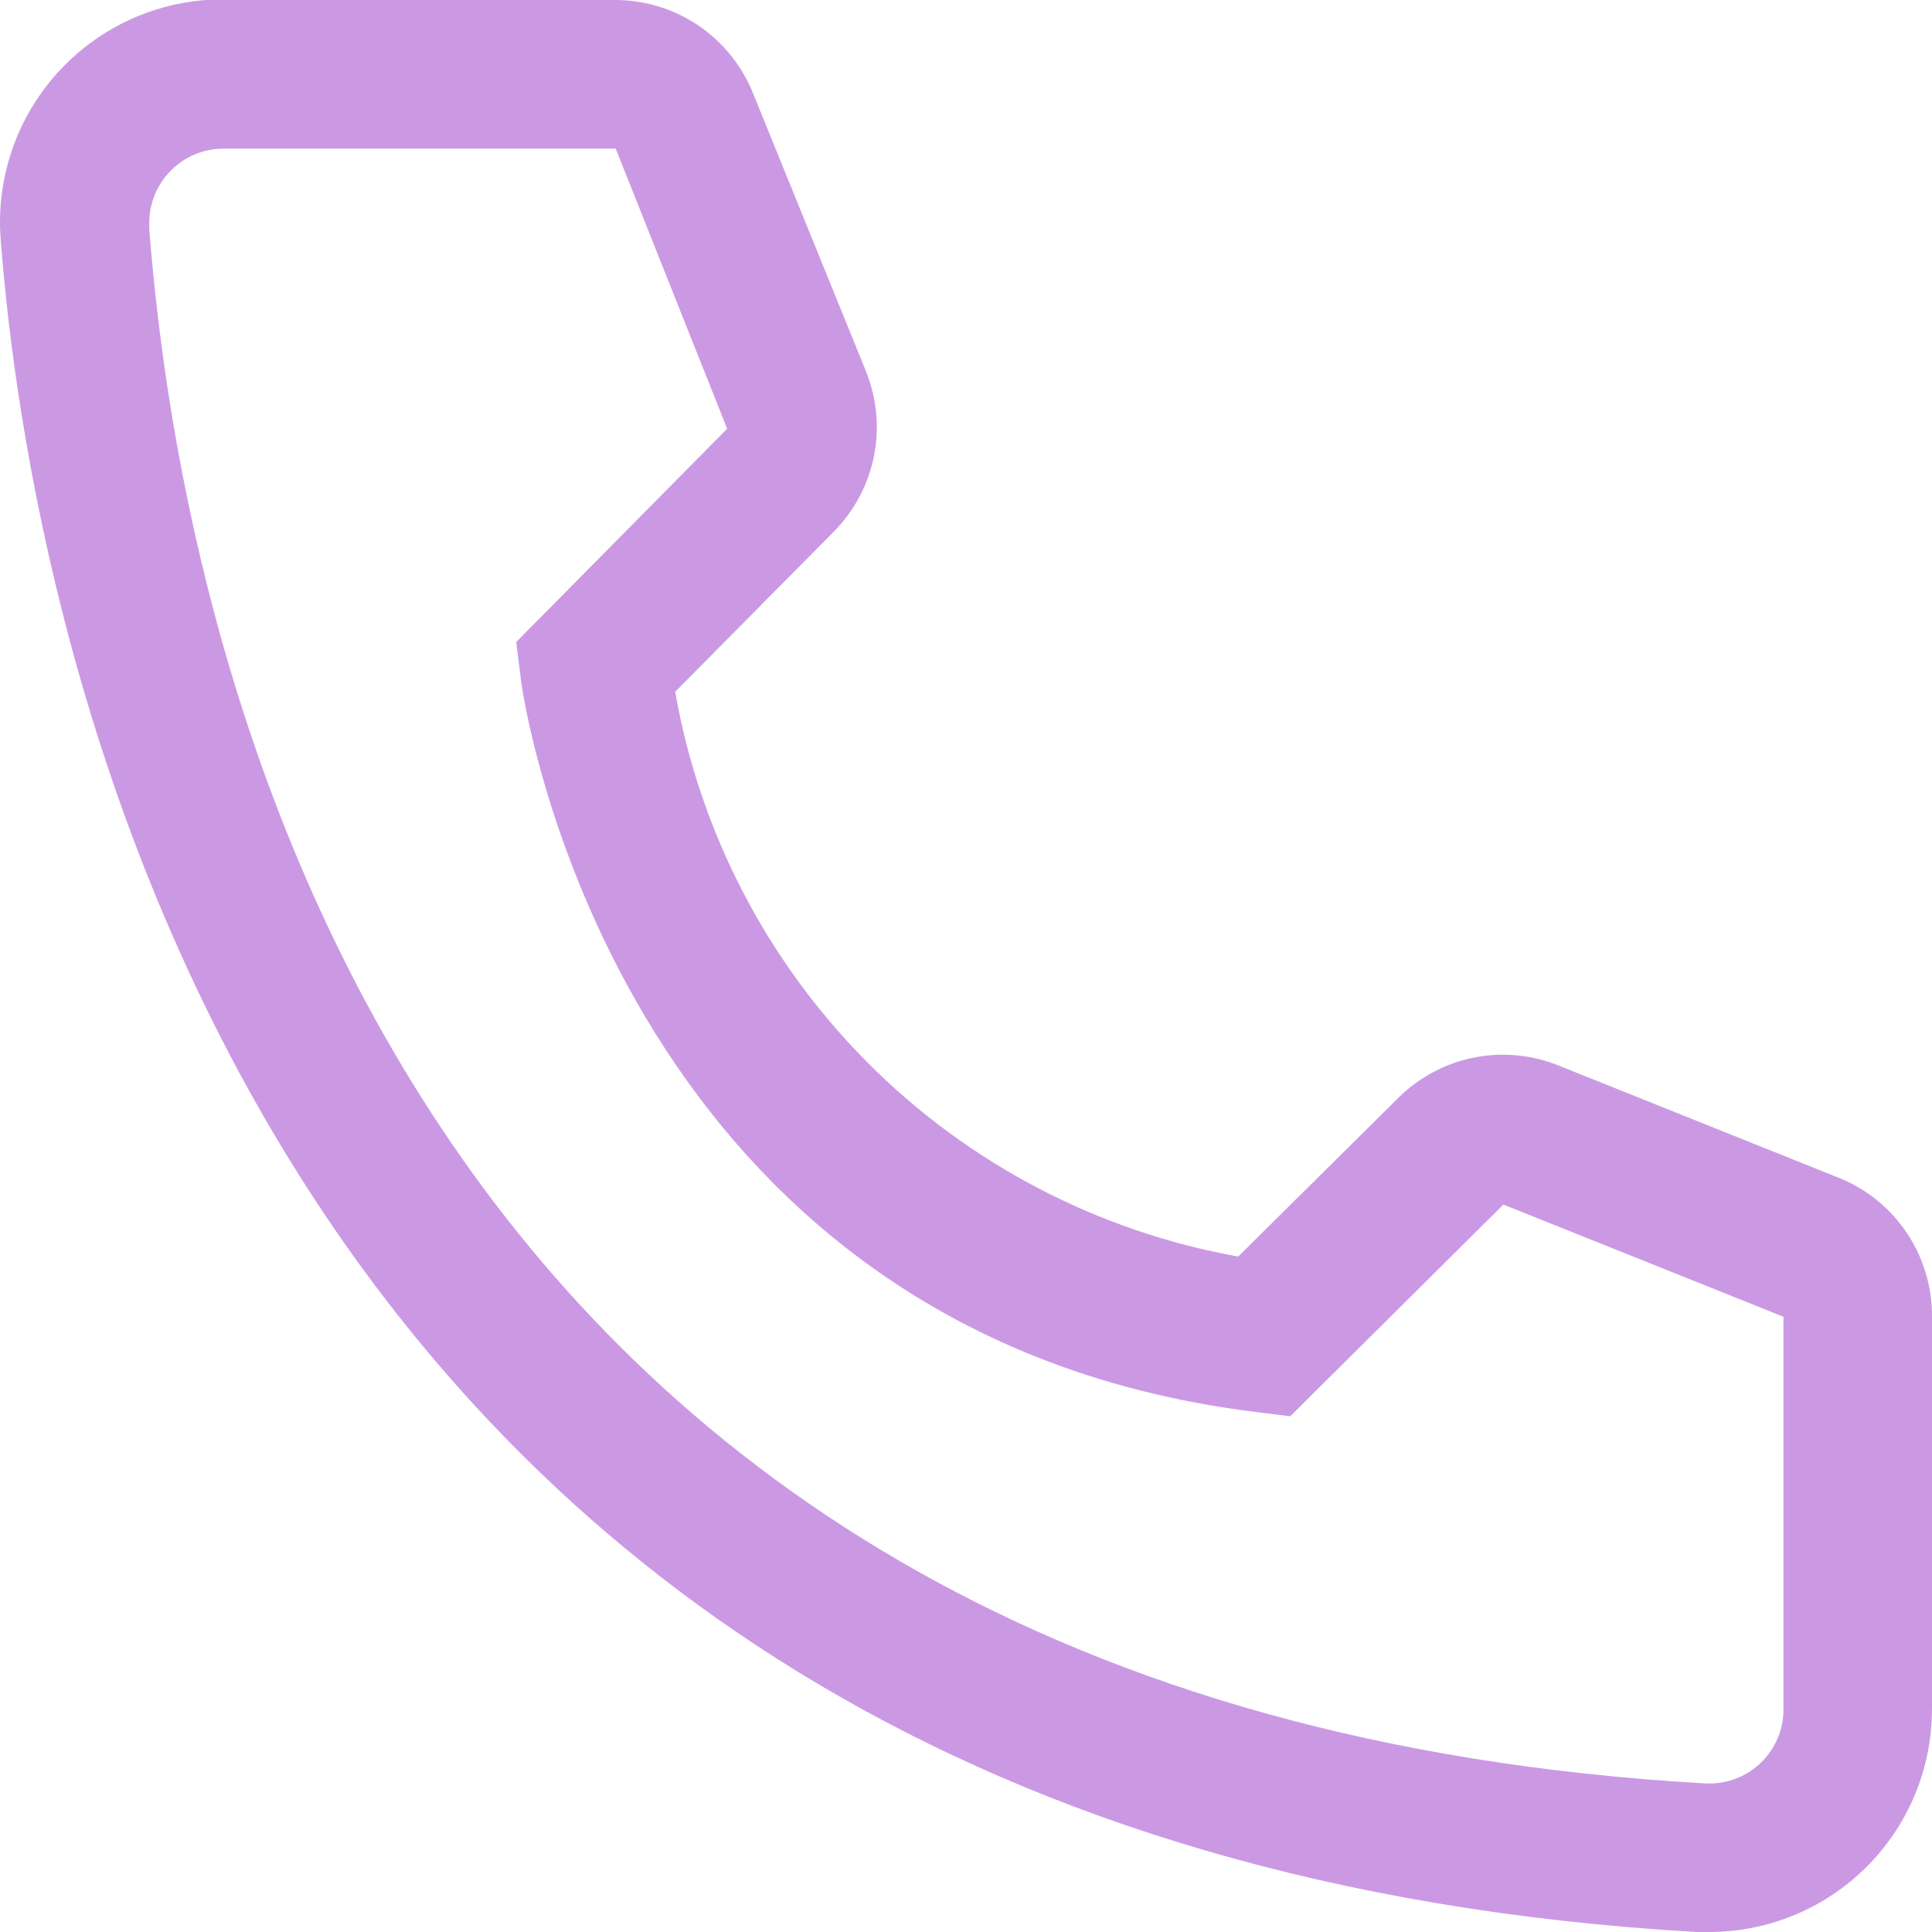 <svg width="40" height="40" viewBox="0 0 40 40" fill="none" xmlns="http://www.w3.org/2000/svg">
<path d="M35.386 40H35.125C4.905 38.261 0.614 12.754 0.015 4.969C-0.034 4.364 0.038 3.755 0.225 3.178C0.412 2.6 0.712 2.065 1.106 1.603C1.5 1.142 1.982 0.763 2.523 0.487C3.064 0.212 3.654 0.047 4.259 1.44245e-06H12.733C13.349 -0.001 13.951 0.184 14.461 0.529C14.971 0.875 15.366 1.366 15.594 1.938L17.931 7.692C18.156 8.252 18.212 8.865 18.092 9.456C17.971 10.046 17.68 10.589 17.255 11.015L13.979 14.323C14.49 17.232 15.883 19.913 17.968 22.005C20.053 24.096 22.73 25.496 25.636 26.015L28.973 22.708C29.406 22.286 29.953 22.002 30.547 21.89C31.14 21.778 31.754 21.843 32.31 22.077L38.108 24.4C38.672 24.635 39.153 25.033 39.49 25.543C39.827 26.052 40.004 26.651 40 27.262V35.385C40 36.609 39.514 37.783 38.649 38.648C37.783 39.514 36.61 40 35.386 40ZM4.628 3.077C4.22 3.077 3.829 3.239 3.541 3.528C3.252 3.816 3.09 4.207 3.09 4.615V4.738C3.798 13.846 8.335 35.385 35.294 36.923C35.496 36.936 35.699 36.908 35.89 36.842C36.081 36.776 36.258 36.673 36.409 36.539C36.561 36.404 36.684 36.241 36.773 36.059C36.861 35.877 36.912 35.679 36.924 35.477V27.262L31.126 24.939L26.712 29.323L25.974 29.231C12.595 27.554 10.78 14.169 10.78 14.031L10.688 13.292L15.055 8.877L12.748 3.077H4.628Z" fill="#CB99E4"/>
</svg>
